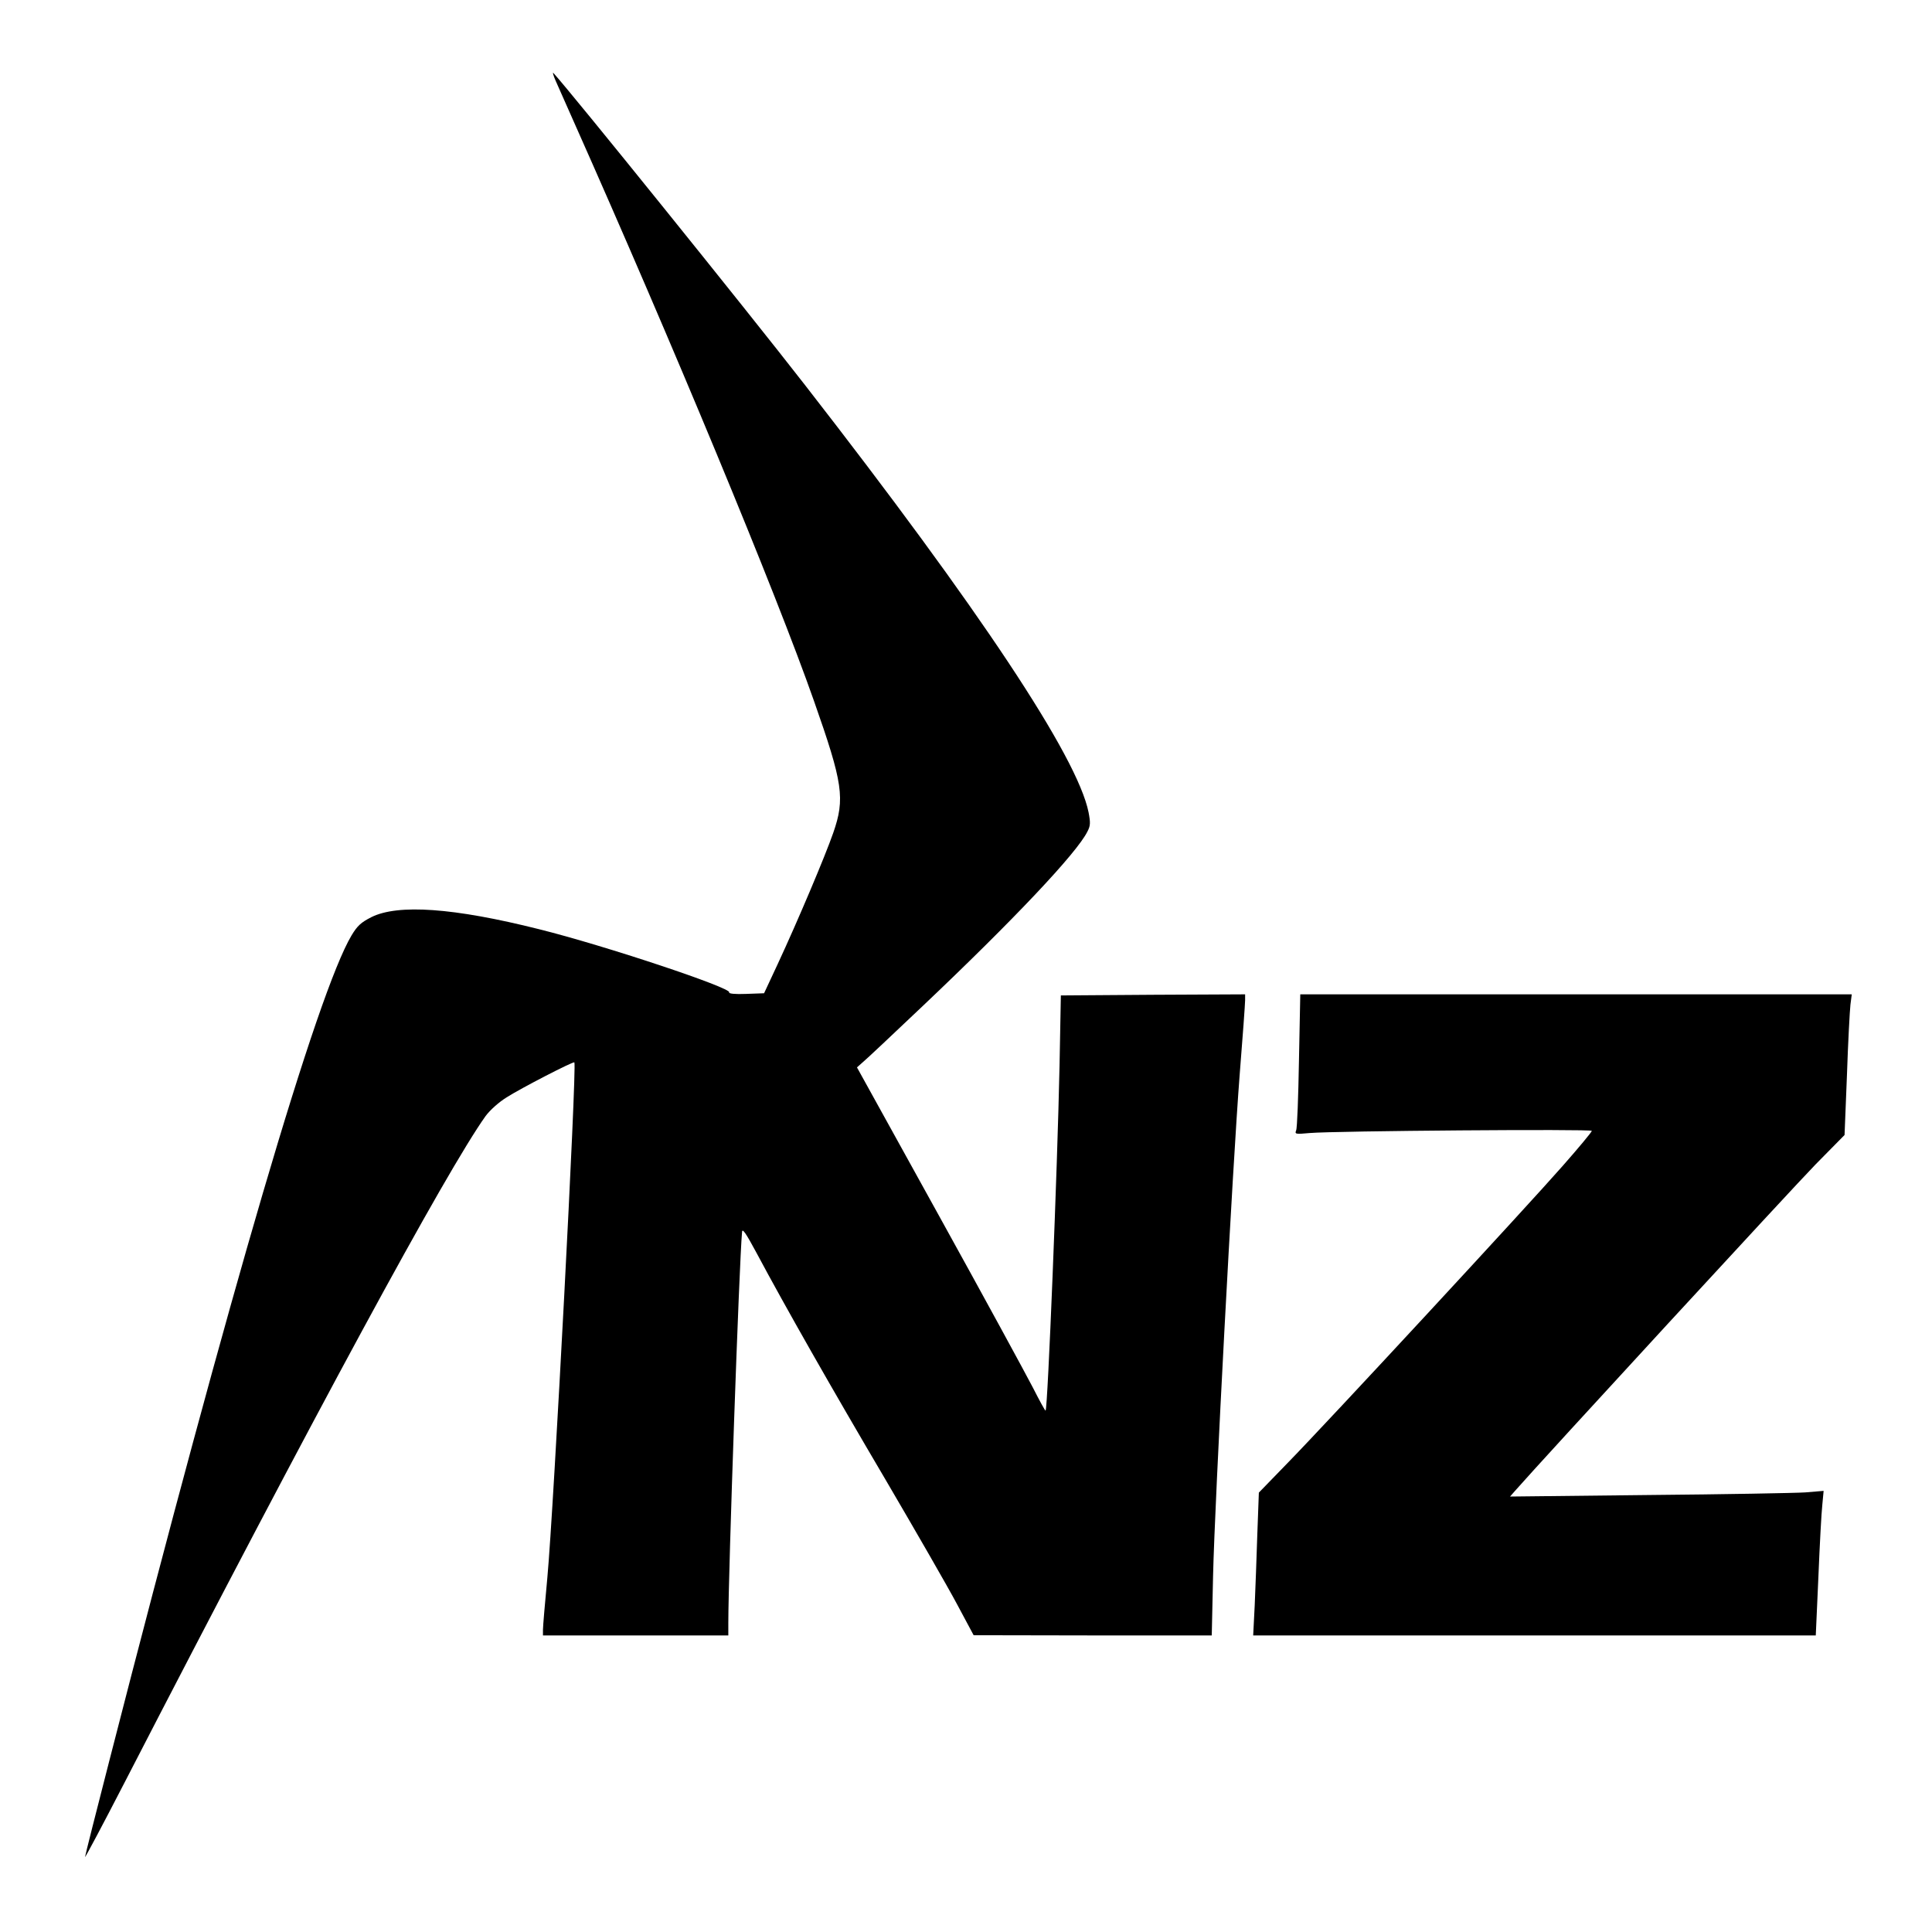 <?xml version="1.0" standalone="no"?>
<!DOCTYPE svg PUBLIC "-//W3C//DTD SVG 20010904//EN"
 "http://www.w3.org/TR/2001/REC-SVG-20010904/DTD/svg10.dtd">
<svg version="1.0" xmlns="http://www.w3.org/2000/svg"
 width="886pt" height="886pt" viewBox="0 0 886 886"
 preserveAspectRatio="xMidYMid meet">
<g transform="translate(0,886) scale(0.1,-0.1)"
fill="#000000" stroke="none">
<path d="M2548 8490 c11 -25 48 -108 82 -185 452 -1015 930 -2166 1103 -2660
133 -378 143 -447 88 -605 -38 -109 -162 -402 -254 -600 l-63 -135 -83 -3
c-49 -2 -80 1 -77 7 13 20 -571 215 -873 290 -390 98 -646 116 -768 55 -47
-24 -64 -39 -91 -84 -157 -264 -556 -1622 -1111 -3786 -61 -237 -111 -435
-111 -440 0 -5 82 149 181 341 876 1699 1476 2805 1656 3057 20 27 61 64 97
86 64 41 306 166 310 160 12 -18 -95 -2053 -124 -2364 -11 -116 -20 -223 -20
-237 l0 -27 425 0 425 0 0 58 c0 226 50 1656 63 1792 1 19 17 -4 66 -95 134
-251 347 -625 591 -1039 139 -237 287 -494 329 -573 l76 -142 546 -1 546 0 6
272 c8 351 90 1888 122 2299 14 173 25 327 25 342 l0 27 -422 -2 -423 -3 -6
-320 c-10 -479 -54 -1573 -64 -1584 -2 -2 -28 46 -58 105 -31 60 -224 415
-431 789 l-376 680 27 24 c16 13 138 128 273 256 417 395 710 705 757 802 14
26 14 41 5 88 -51 254 -498 928 -1301 1960 -272 350 -1074 1344 -1153 1430 -5
6 -1 -10 10 -35z"/>
<path d="M5957 3998 c-3 -167 -8 -311 -13 -322 -7 -17 -3 -18 62 -12 115 10
1294 19 1294 10 0 -5 -60 -77 -133 -160 -163 -186 -1083 -1180 -1263 -1364
l-131 -135 -7 -190 c-3 -104 -9 -252 -12 -327 l-7 -138 1290 0 1290 0 12 268
c6 147 14 296 18 331 l6 64 -84 -7 c-46 -3 -370 -9 -719 -12 l-635 -7 21 24
c127 145 1280 1397 1380 1499 l133 135 11 275 c5 151 13 296 16 323 l6 47
-1265 0 -1264 0 -6 -302z"/>
</g>
</svg>
